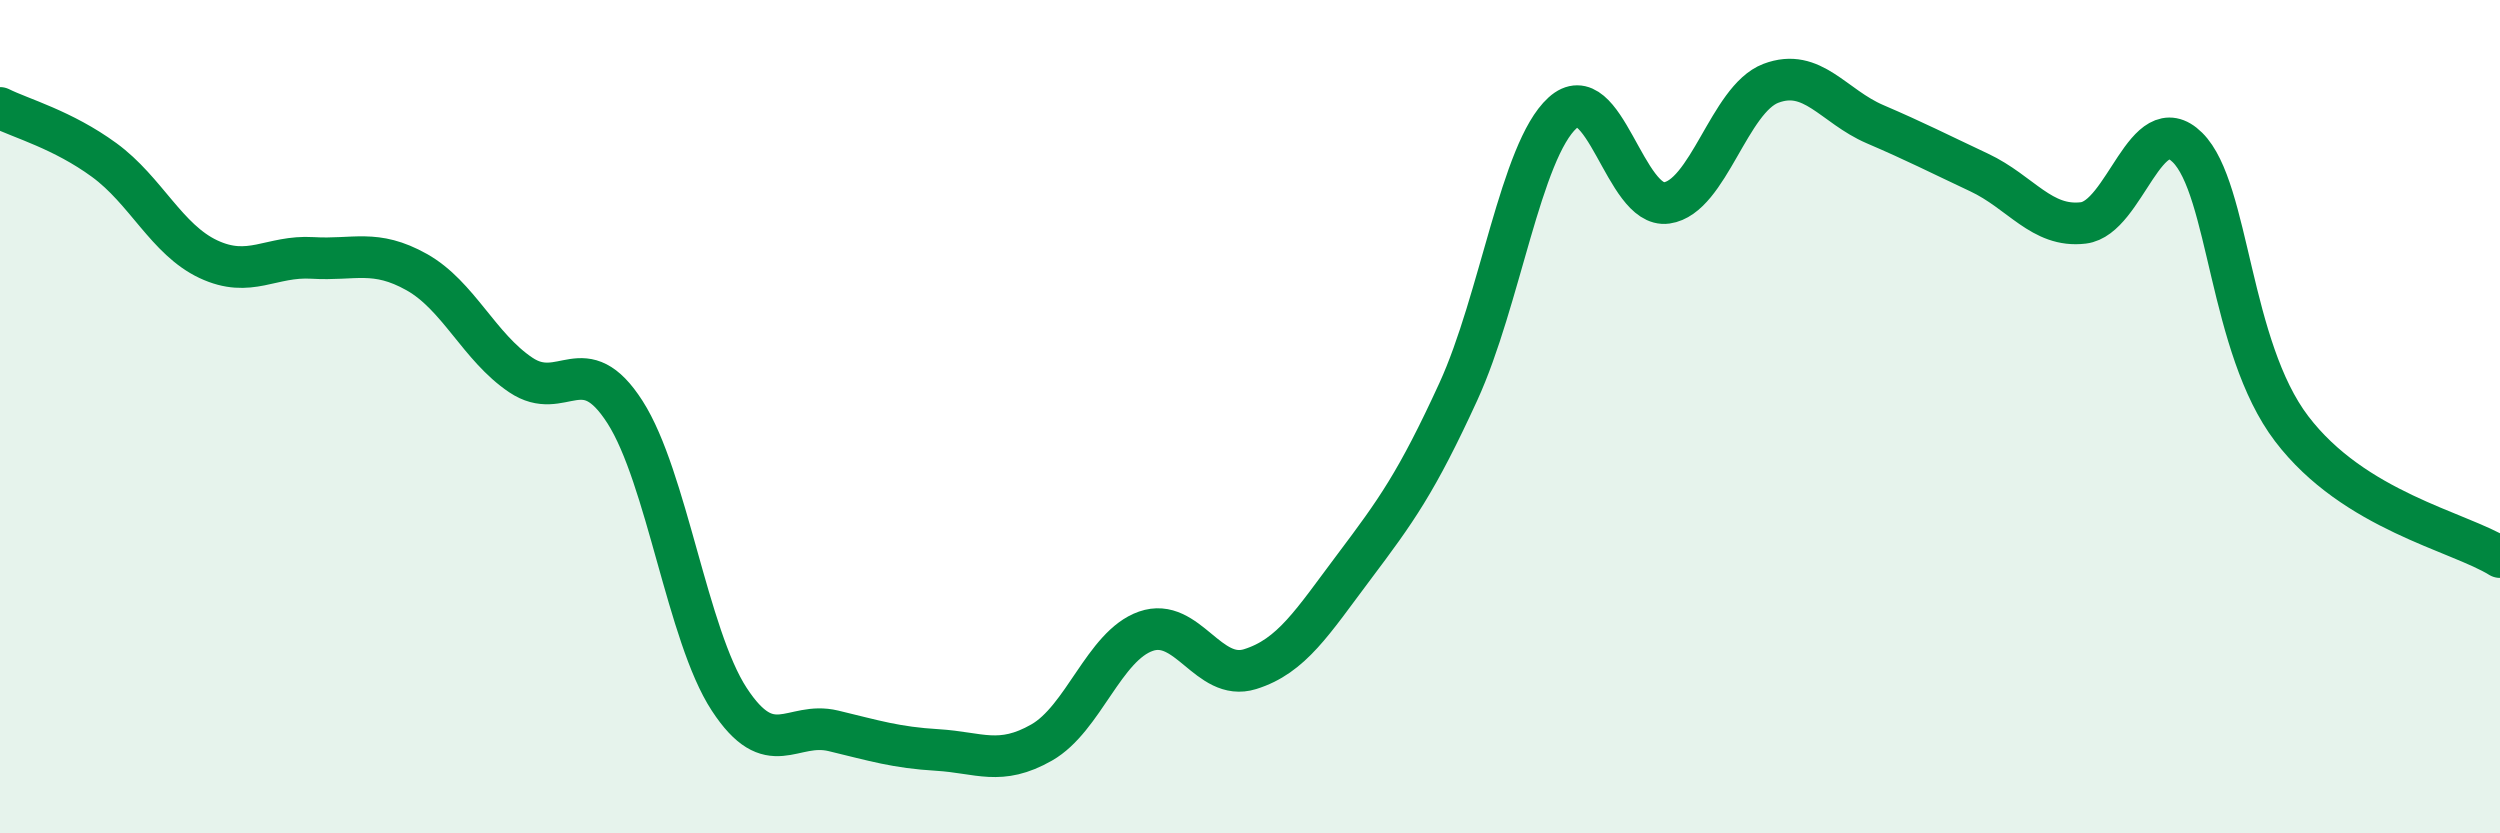
    <svg width="60" height="20" viewBox="0 0 60 20" xmlns="http://www.w3.org/2000/svg">
      <path
        d="M 0,2.59 C 0.5,2.84 1.5,3.11 2.5,3.84 C 3.5,4.57 4,5.75 5,6.22 C 6,6.69 6.5,6.13 7.5,6.19 C 8.5,6.25 9,5.97 10,6.53 C 11,7.09 11.5,8.33 12.5,9 C 13.5,9.67 14,8.33 15,9.89 C 16,11.45 16.5,15.25 17.5,16.78 C 18.5,18.31 19,17.3 20,17.54 C 21,17.78 21.5,17.94 22.5,18 C 23.5,18.06 24,18.39 25,17.82 C 26,17.25 26.5,15.5 27.5,15.15 C 28.5,14.8 29,16.37 30,16.06 C 31,15.75 31.5,14.93 32.5,13.6 C 33.5,12.27 34,11.58 35,9.4 C 36,7.22 36.5,3.62 37.5,2.71 C 38.5,1.8 39,5.01 40,4.87 C 41,4.73 41.5,2.38 42.5,2 C 43.5,1.62 44,2.55 45,2.98 C 46,3.41 46.5,3.67 47.5,4.14 C 48.5,4.61 49,5.47 50,5.35 C 51,5.23 51.5,2.55 52.5,3.54 C 53.5,4.53 53.5,8.32 55,10.29 C 56.5,12.26 59,12.75 60,13.37L60 20L0 20Z"
        fill="#008740"
        opacity="0.1"
        stroke-linecap="round"
        stroke-linejoin="round"
      />
      <path
        d="M 0,2.59 C 0.5,2.84 1.5,3.11 2.5,3.84 C 3.5,4.57 4,5.75 5,6.22 C 6,6.69 6.5,6.13 7.5,6.19 C 8.5,6.25 9,5.97 10,6.53 C 11,7.09 11.5,8.33 12.5,9 C 13.5,9.67 14,8.33 15,9.89 C 16,11.45 16.5,15.25 17.5,16.78 C 18.5,18.31 19,17.3 20,17.54 C 21,17.78 21.5,17.94 22.5,18 C 23.5,18.06 24,18.39 25,17.82 C 26,17.25 26.5,15.5 27.5,15.15 C 28.5,14.8 29,16.37 30,16.06 C 31,15.75 31.5,14.93 32.5,13.6 C 33.5,12.27 34,11.58 35,9.4 C 36,7.22 36.5,3.62 37.5,2.71 C 38.5,1.8 39,5.01 40,4.87 C 41,4.73 41.5,2.38 42.5,2 C 43.5,1.62 44,2.55 45,2.98 C 46,3.41 46.5,3.67 47.5,4.14 C 48.5,4.61 49,5.47 50,5.35 C 51,5.23 51.5,2.55 52.5,3.54 C 53.5,4.53 53.5,8.32 55,10.29 C 56.5,12.26 59,12.75 60,13.37"
        stroke="#008740"
        stroke-width="1"
        fill="none"
        stroke-linecap="round"
        stroke-linejoin="round"
      />
    </svg>
  